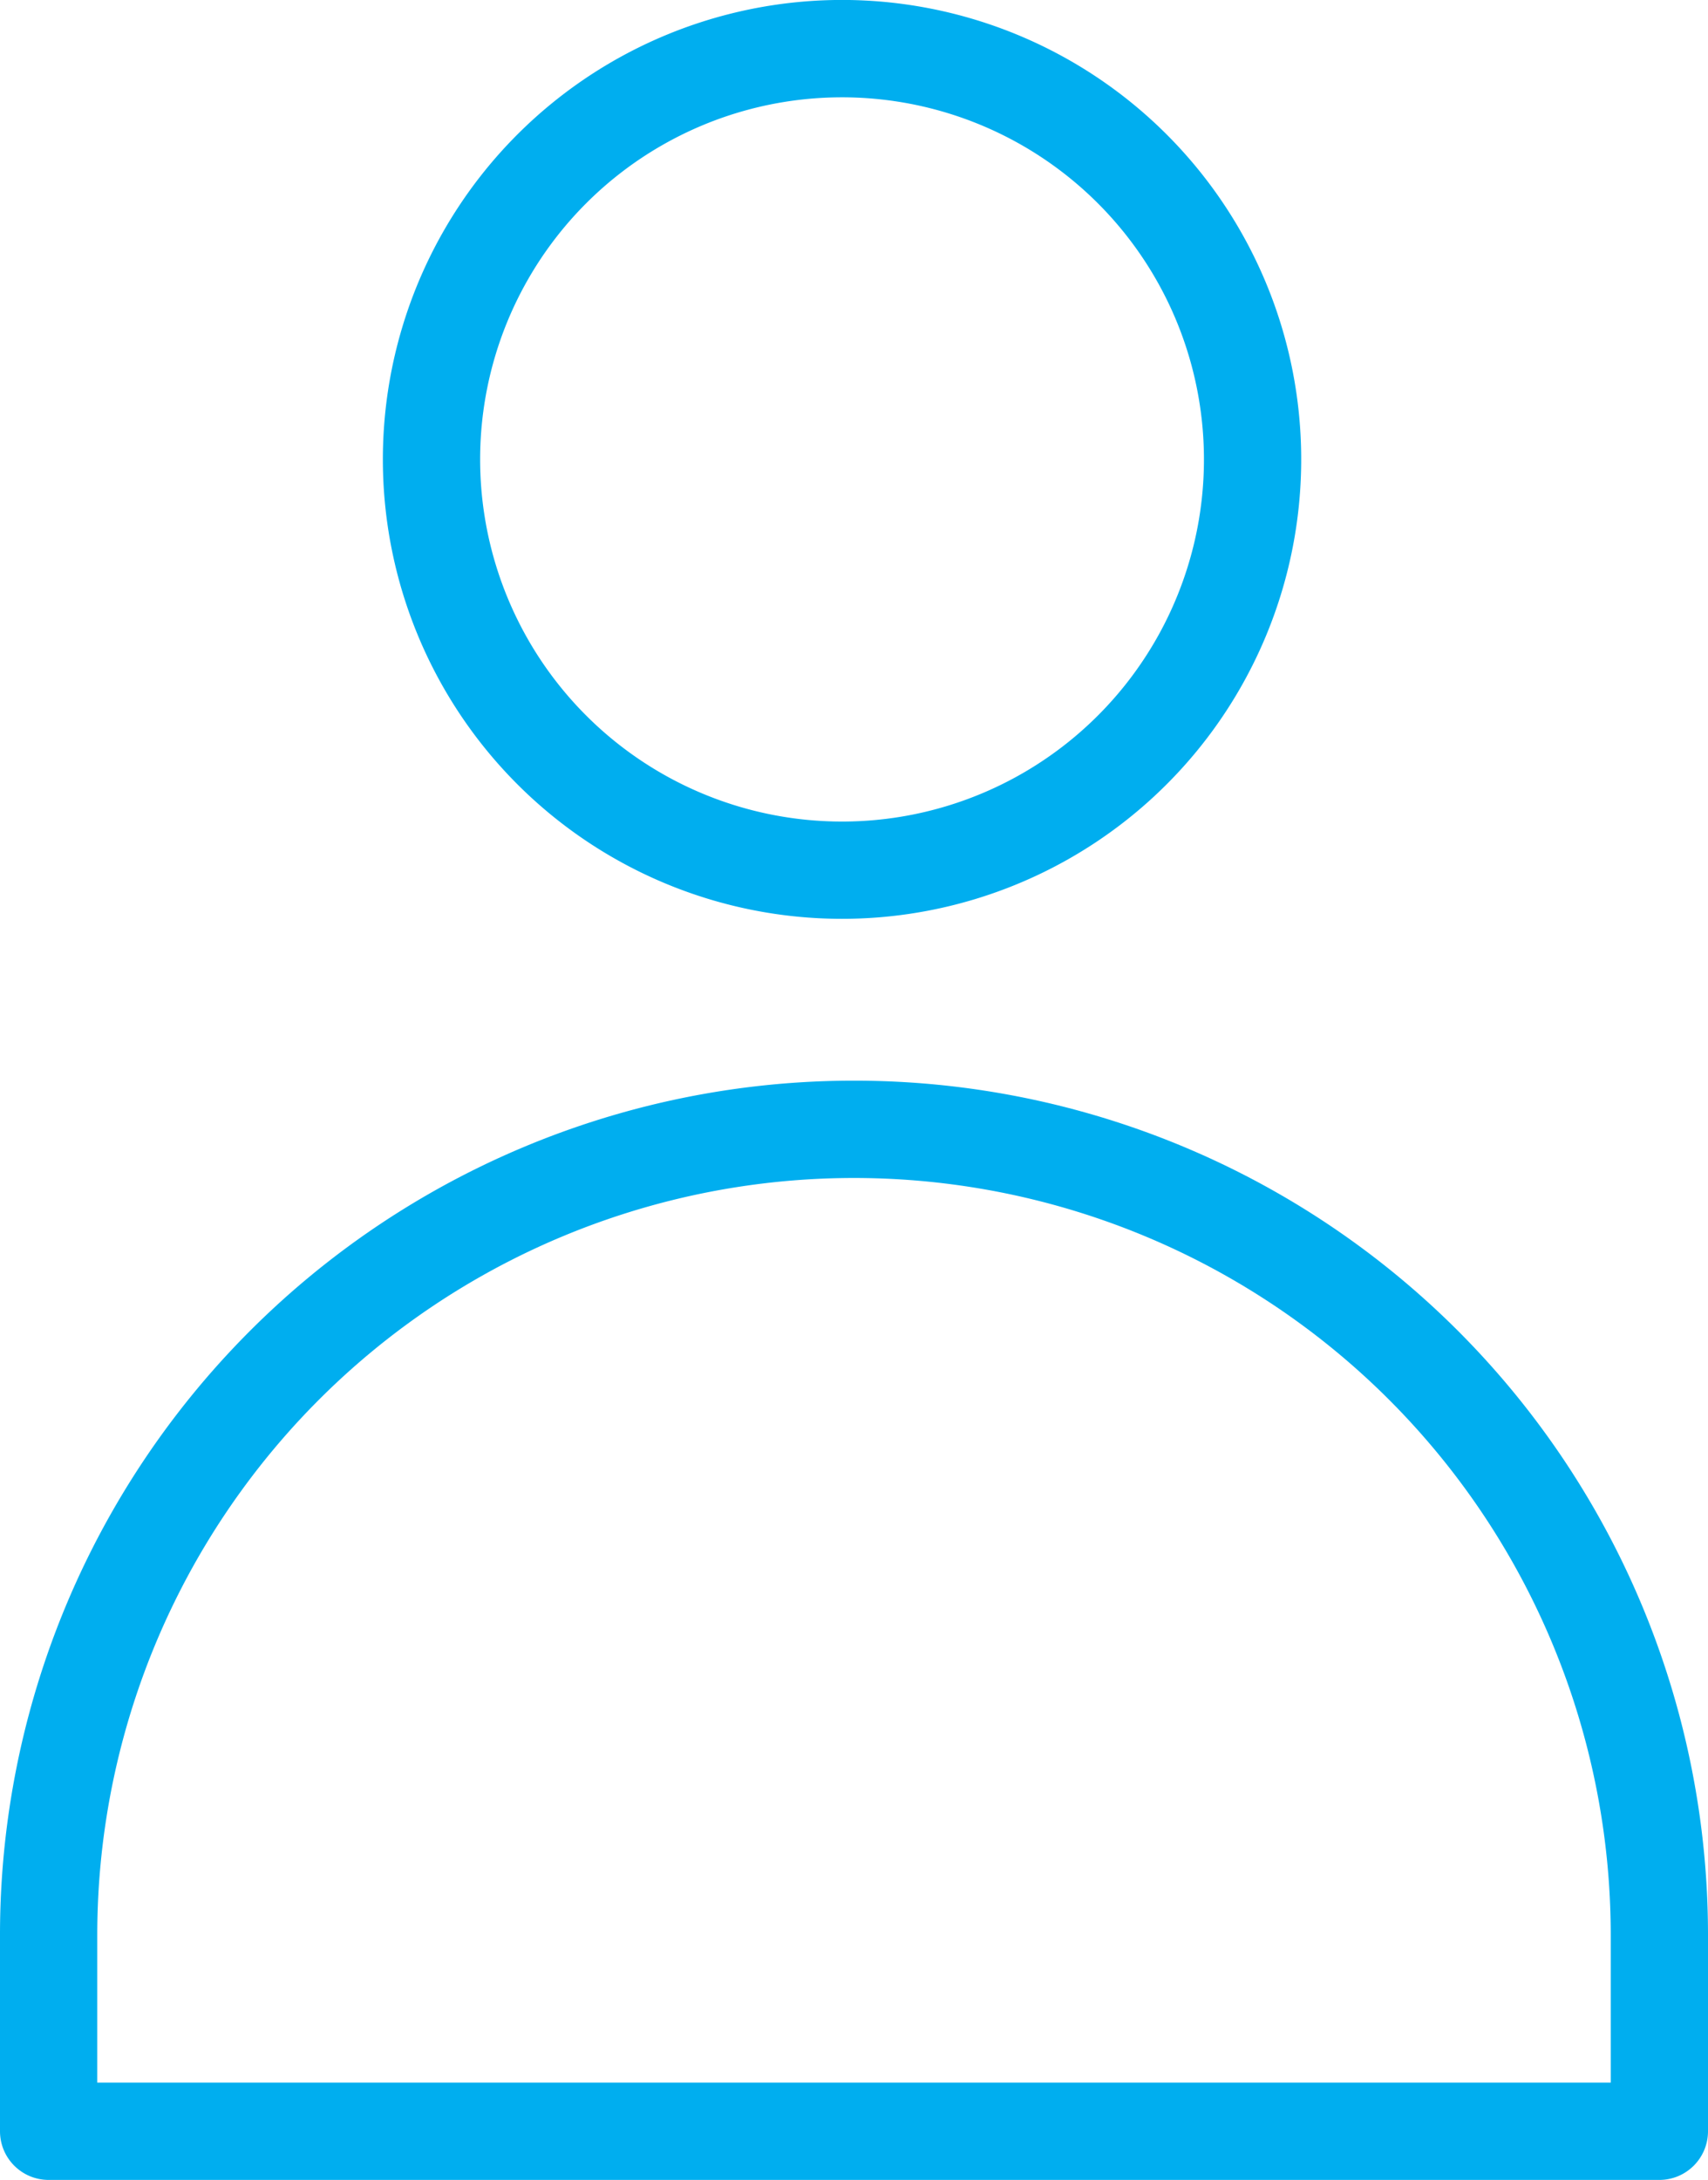 <svg id="Calque_1" data-name="Calque 1" xmlns="http://www.w3.org/2000/svg" viewBox="0 0 351.22 448"><defs><style>.cls-1{fill:#00aeef}</style></defs><path class="cls-1" d="M221.14 188.83a94.42 94.42 0 10-94.41-94.41 94.42 94.42 0 0094.41 94.41zm0-168.83a74.42 74.42 0 11-74.41 74.42A74.41 74.41 0 01221.14 20zM223.61 222.09A175.54 175.54 0 0048 397.7V438a10 10 0 0010 10h331.22a10 10 0 0010-10v-40.3a175.54 175.54 0 00-175.61-175.61zM379.22 428H68v-30.3a155.61 155.61 0 11311.22 0z" transform="translate(-48)"/></svg>